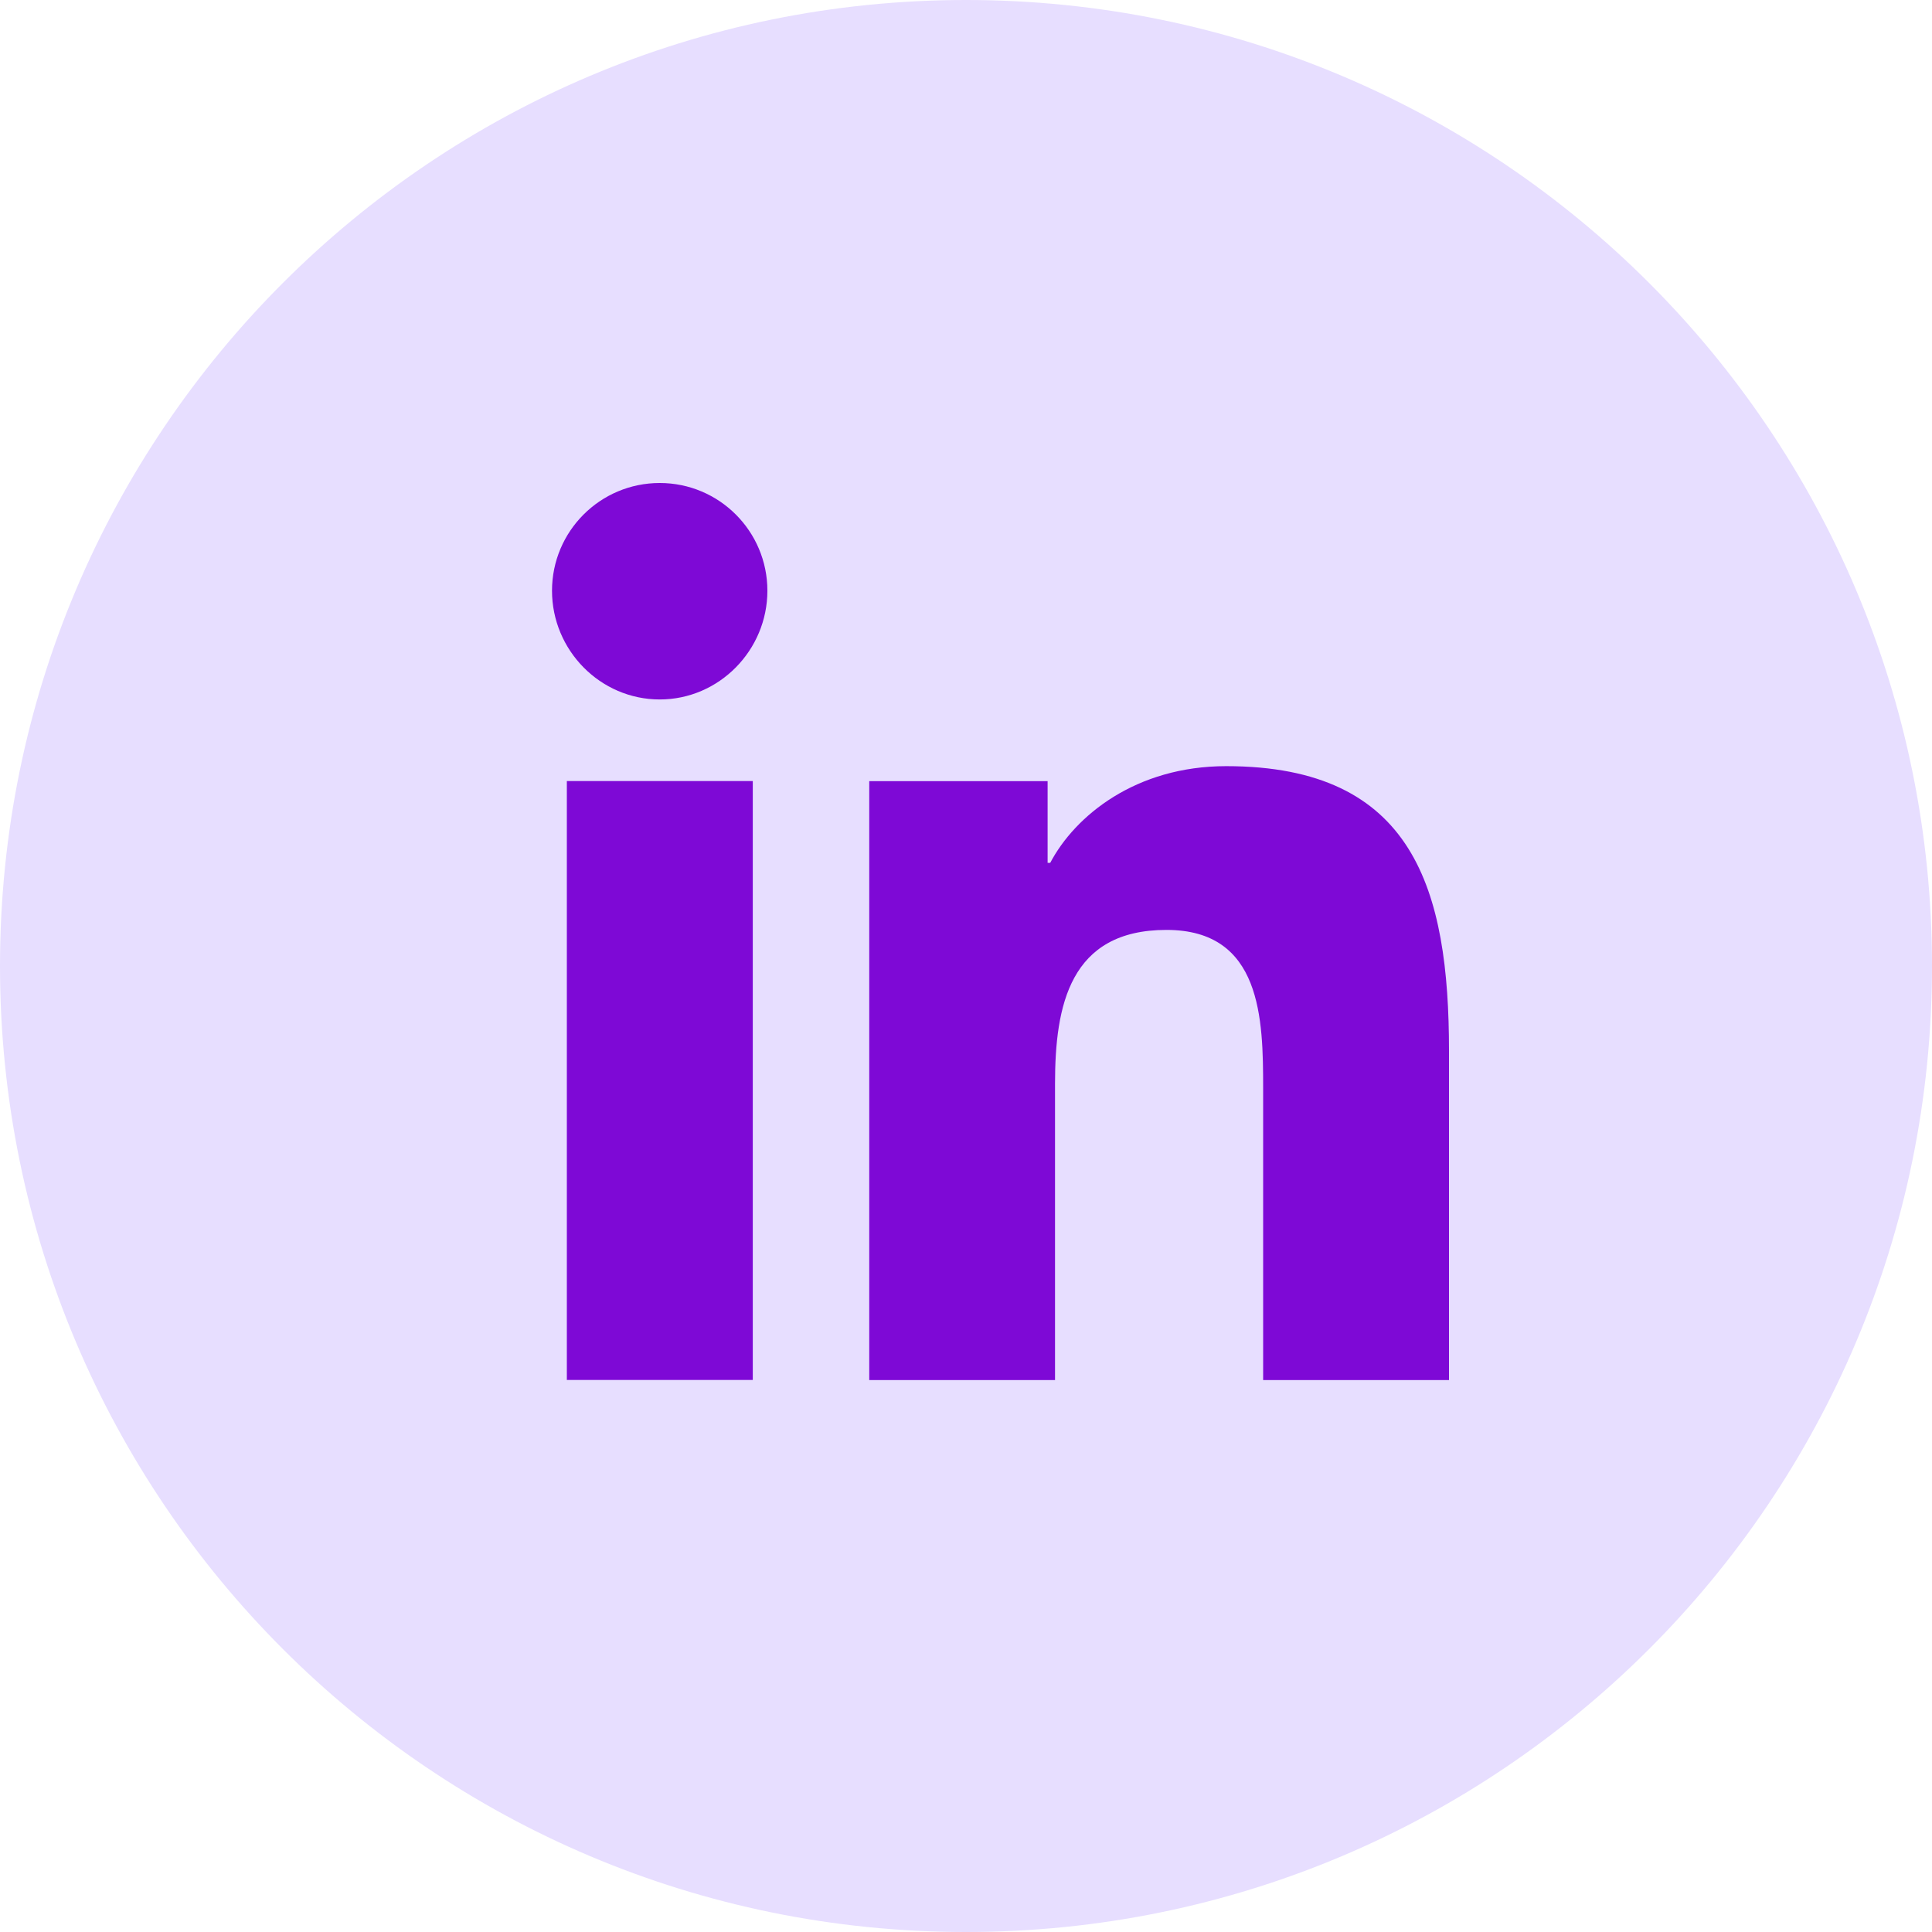 <svg width="25" height="25" viewBox="0 0 25 25" fill="none" xmlns="http://www.w3.org/2000/svg">
<g clip-path="url(#clip0_3216_810)">
<path d="M12.5 25C19.404 25 25 19.404 25 12.5C25 5.596 19.404 0 12.5 0C5.596 0 0 5.596 0 12.5C0 19.404 5.596 25 12.5 25Z" fill="#E7DEFF"/>
<g clip-path="url(#clip1_3216_810)">
<path d="M18.747 17.858L18.75 17.858V13.601C18.75 11.518 18.301 9.914 15.867 9.914C14.696 9.914 13.911 10.556 13.59 11.165H13.556V10.108H11.248V17.858H13.652V14.021C13.652 13.01 13.843 12.033 15.094 12.033C16.327 12.033 16.345 13.186 16.345 14.085V17.858H18.747Z" fill="#7E09D6"/>
<path d="M7.335 10.107H9.741V17.857H7.335V10.107Z" fill="#7E09D6"/>
<path d="M8.537 6.25C7.767 6.25 7.143 6.874 7.143 7.644C7.143 8.413 7.767 9.051 8.537 9.051C9.306 9.051 9.93 8.413 9.93 7.644C9.93 6.874 9.306 6.25 8.537 6.25Z" fill="#7E09D6"/>
</g>
</g>
<defs>
<clipPath id="clip0_3216_810">
<rect width="25" height="25" fill="white"/>
</clipPath>
<clipPath id="clip1_3216_810">
<rect width="11.607" height="11.607" fill="white" transform="translate(7.143 6.25)"/>
</clipPath>
</defs>
</svg>
